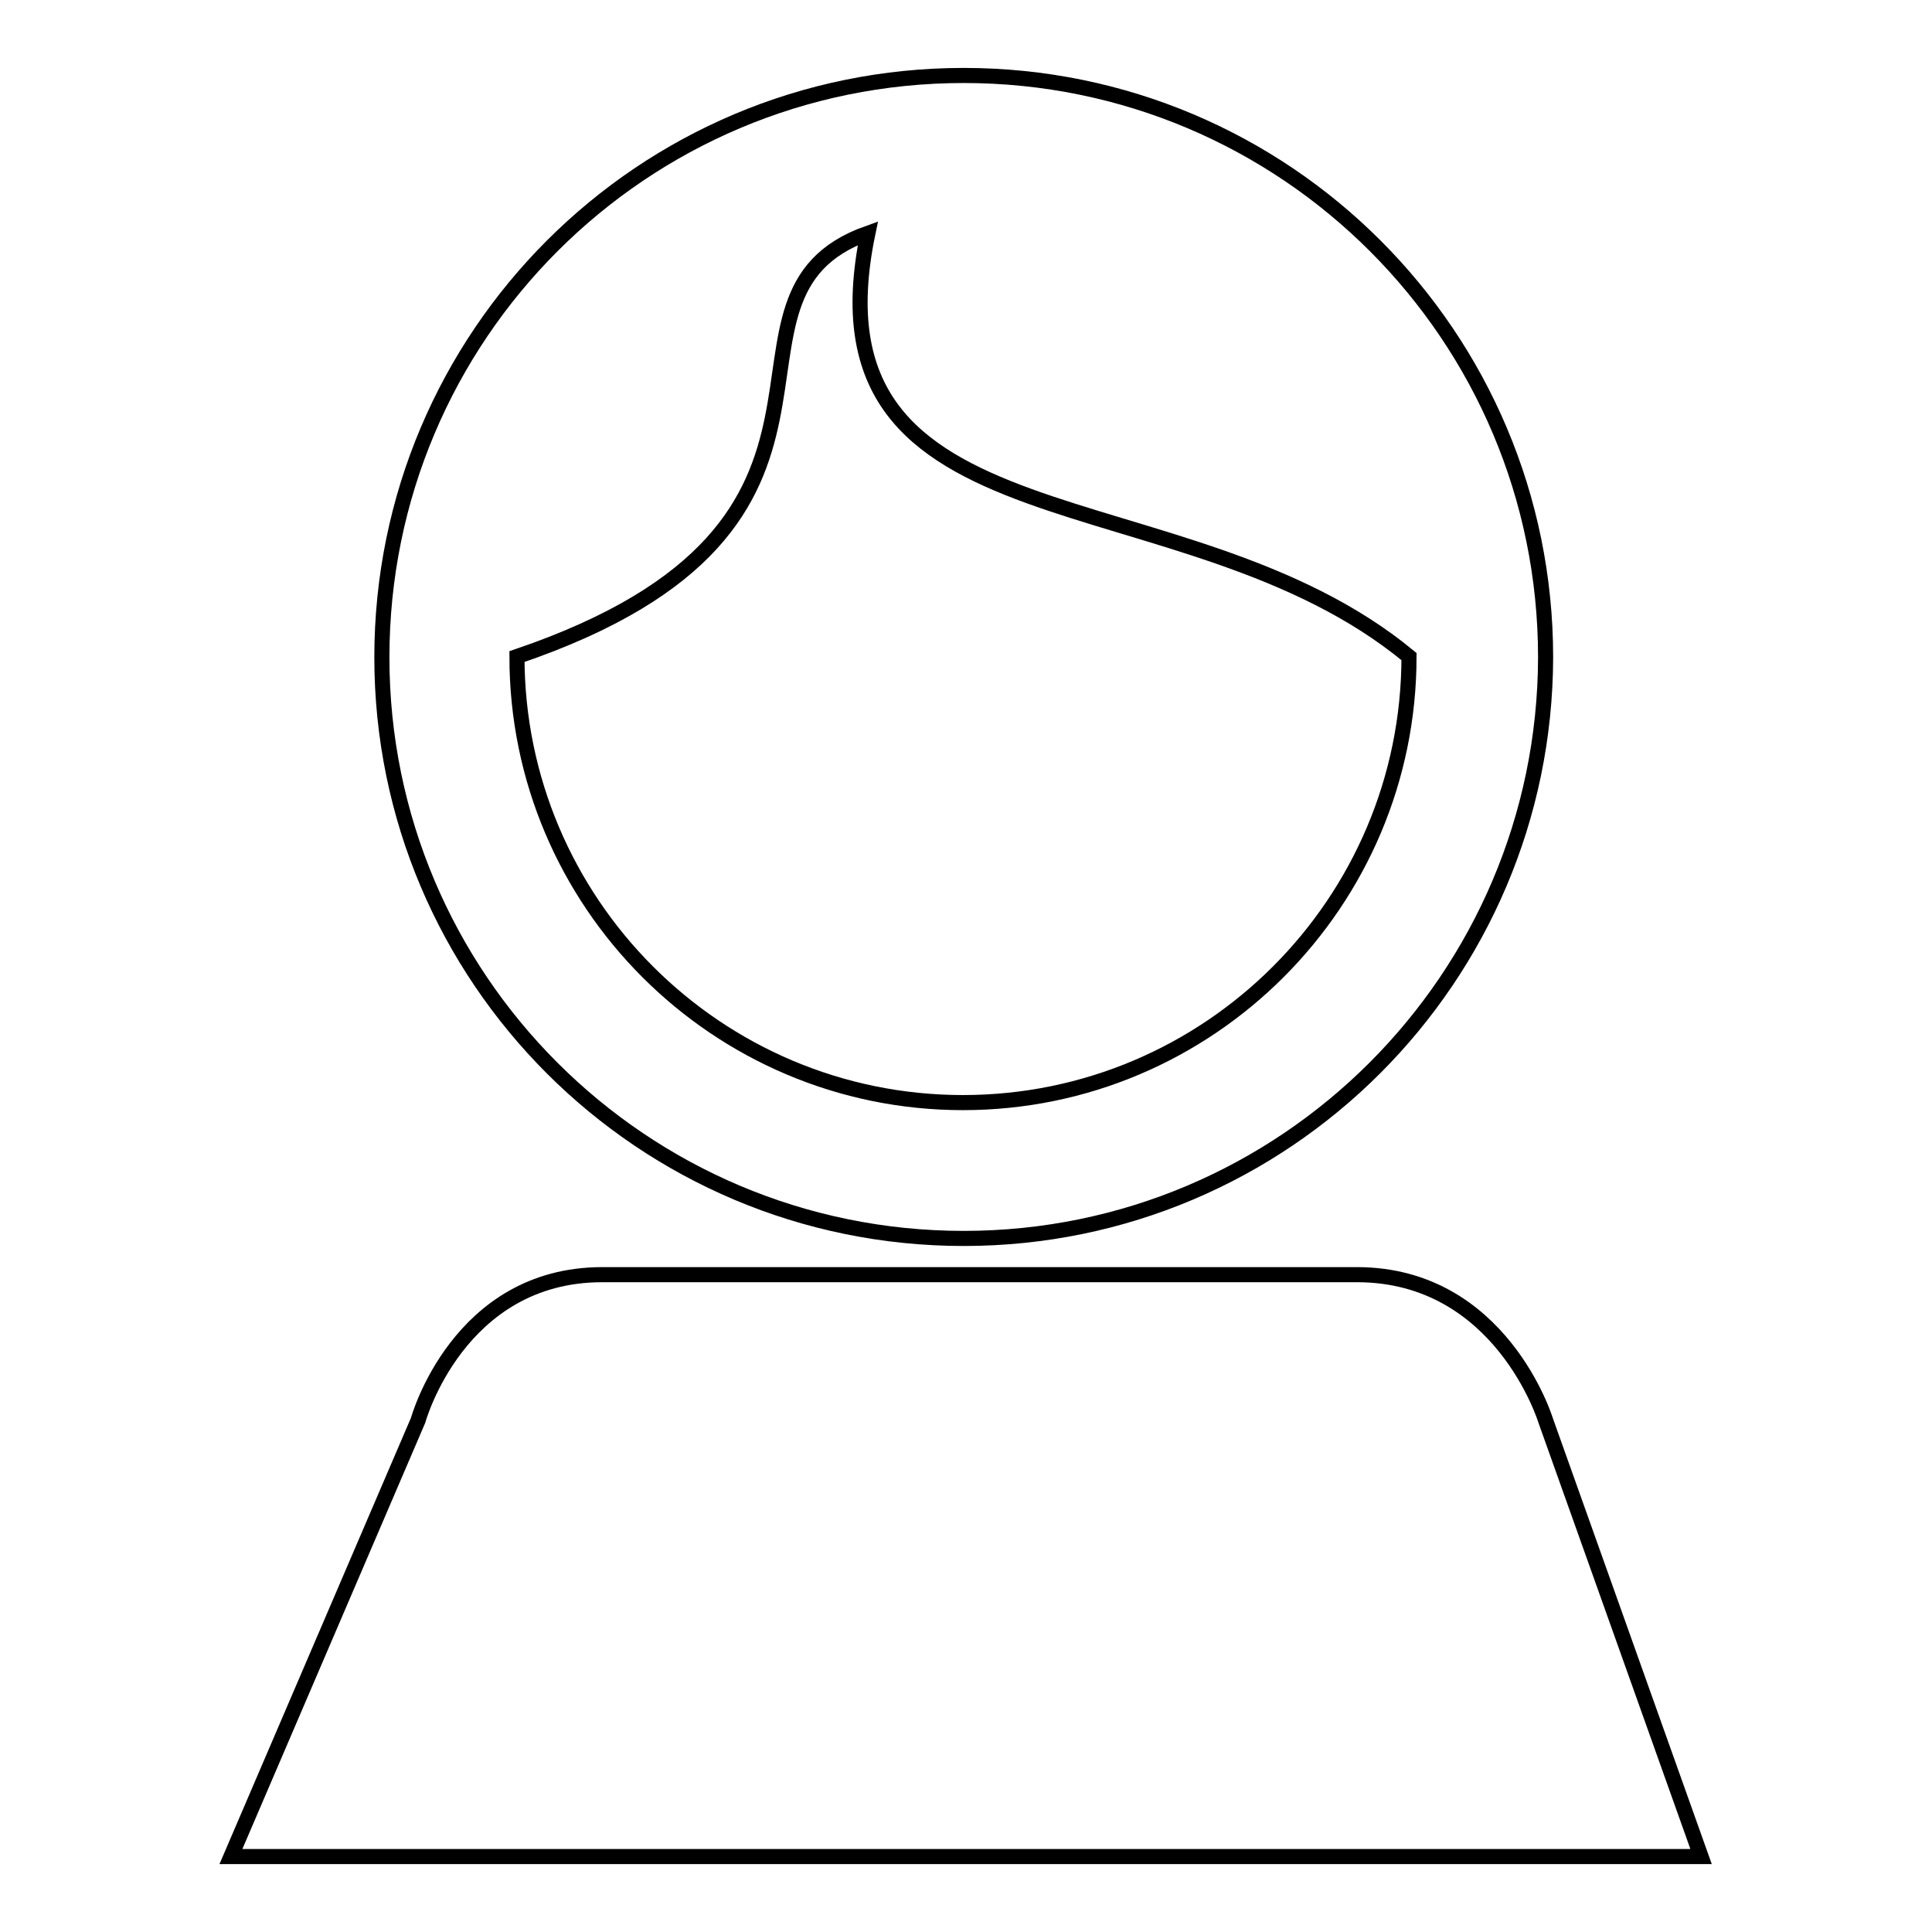 <?xml version="1.0" encoding="utf-8"?>
<!-- Svg Vector Icons : http://www.onlinewebfonts.com/icon -->
<!DOCTYPE svg PUBLIC "-//W3C//DTD SVG 1.1//EN" "http://www.w3.org/Graphics/SVG/1.1/DTD/svg11.dtd">
<svg version="1.1" xmlns="http://www.w3.org/2000/svg" xmlns:xlink="http://www.w3.org/1999/xlink" x="0px" y="0px" viewBox="0 0 256 256" enable-background="new 0 0 256 256" xml:space="preserve">
<g> <path stroke-width="2" fill-opacity="0" stroke="#000000"  d="M30.6,246l24.8-57.8c0,0,5.3-19.3,24.4-19.3h100c19.1,0,25,19.3,25,19.3l20.6,57.8H30.6z M127.7,164.1 c-42.6,0-77.1-34.5-77.1-77c0-42.6,34.5-77.1,77.1-77.1c42.6,0,77.1,34.5,77.1,77.1C204.7,129.6,170.2,164.1,127.7,164.1z  M115,30.9c-23.6,8.4,5.3,38.5-46.5,56.1c0,32.6,26.5,59.1,59.1,59.1c32.6,0,59.1-26.5,59.1-59.1C156.7,62.2,106.1,73.7,115,30.9z" /></g>
</svg>